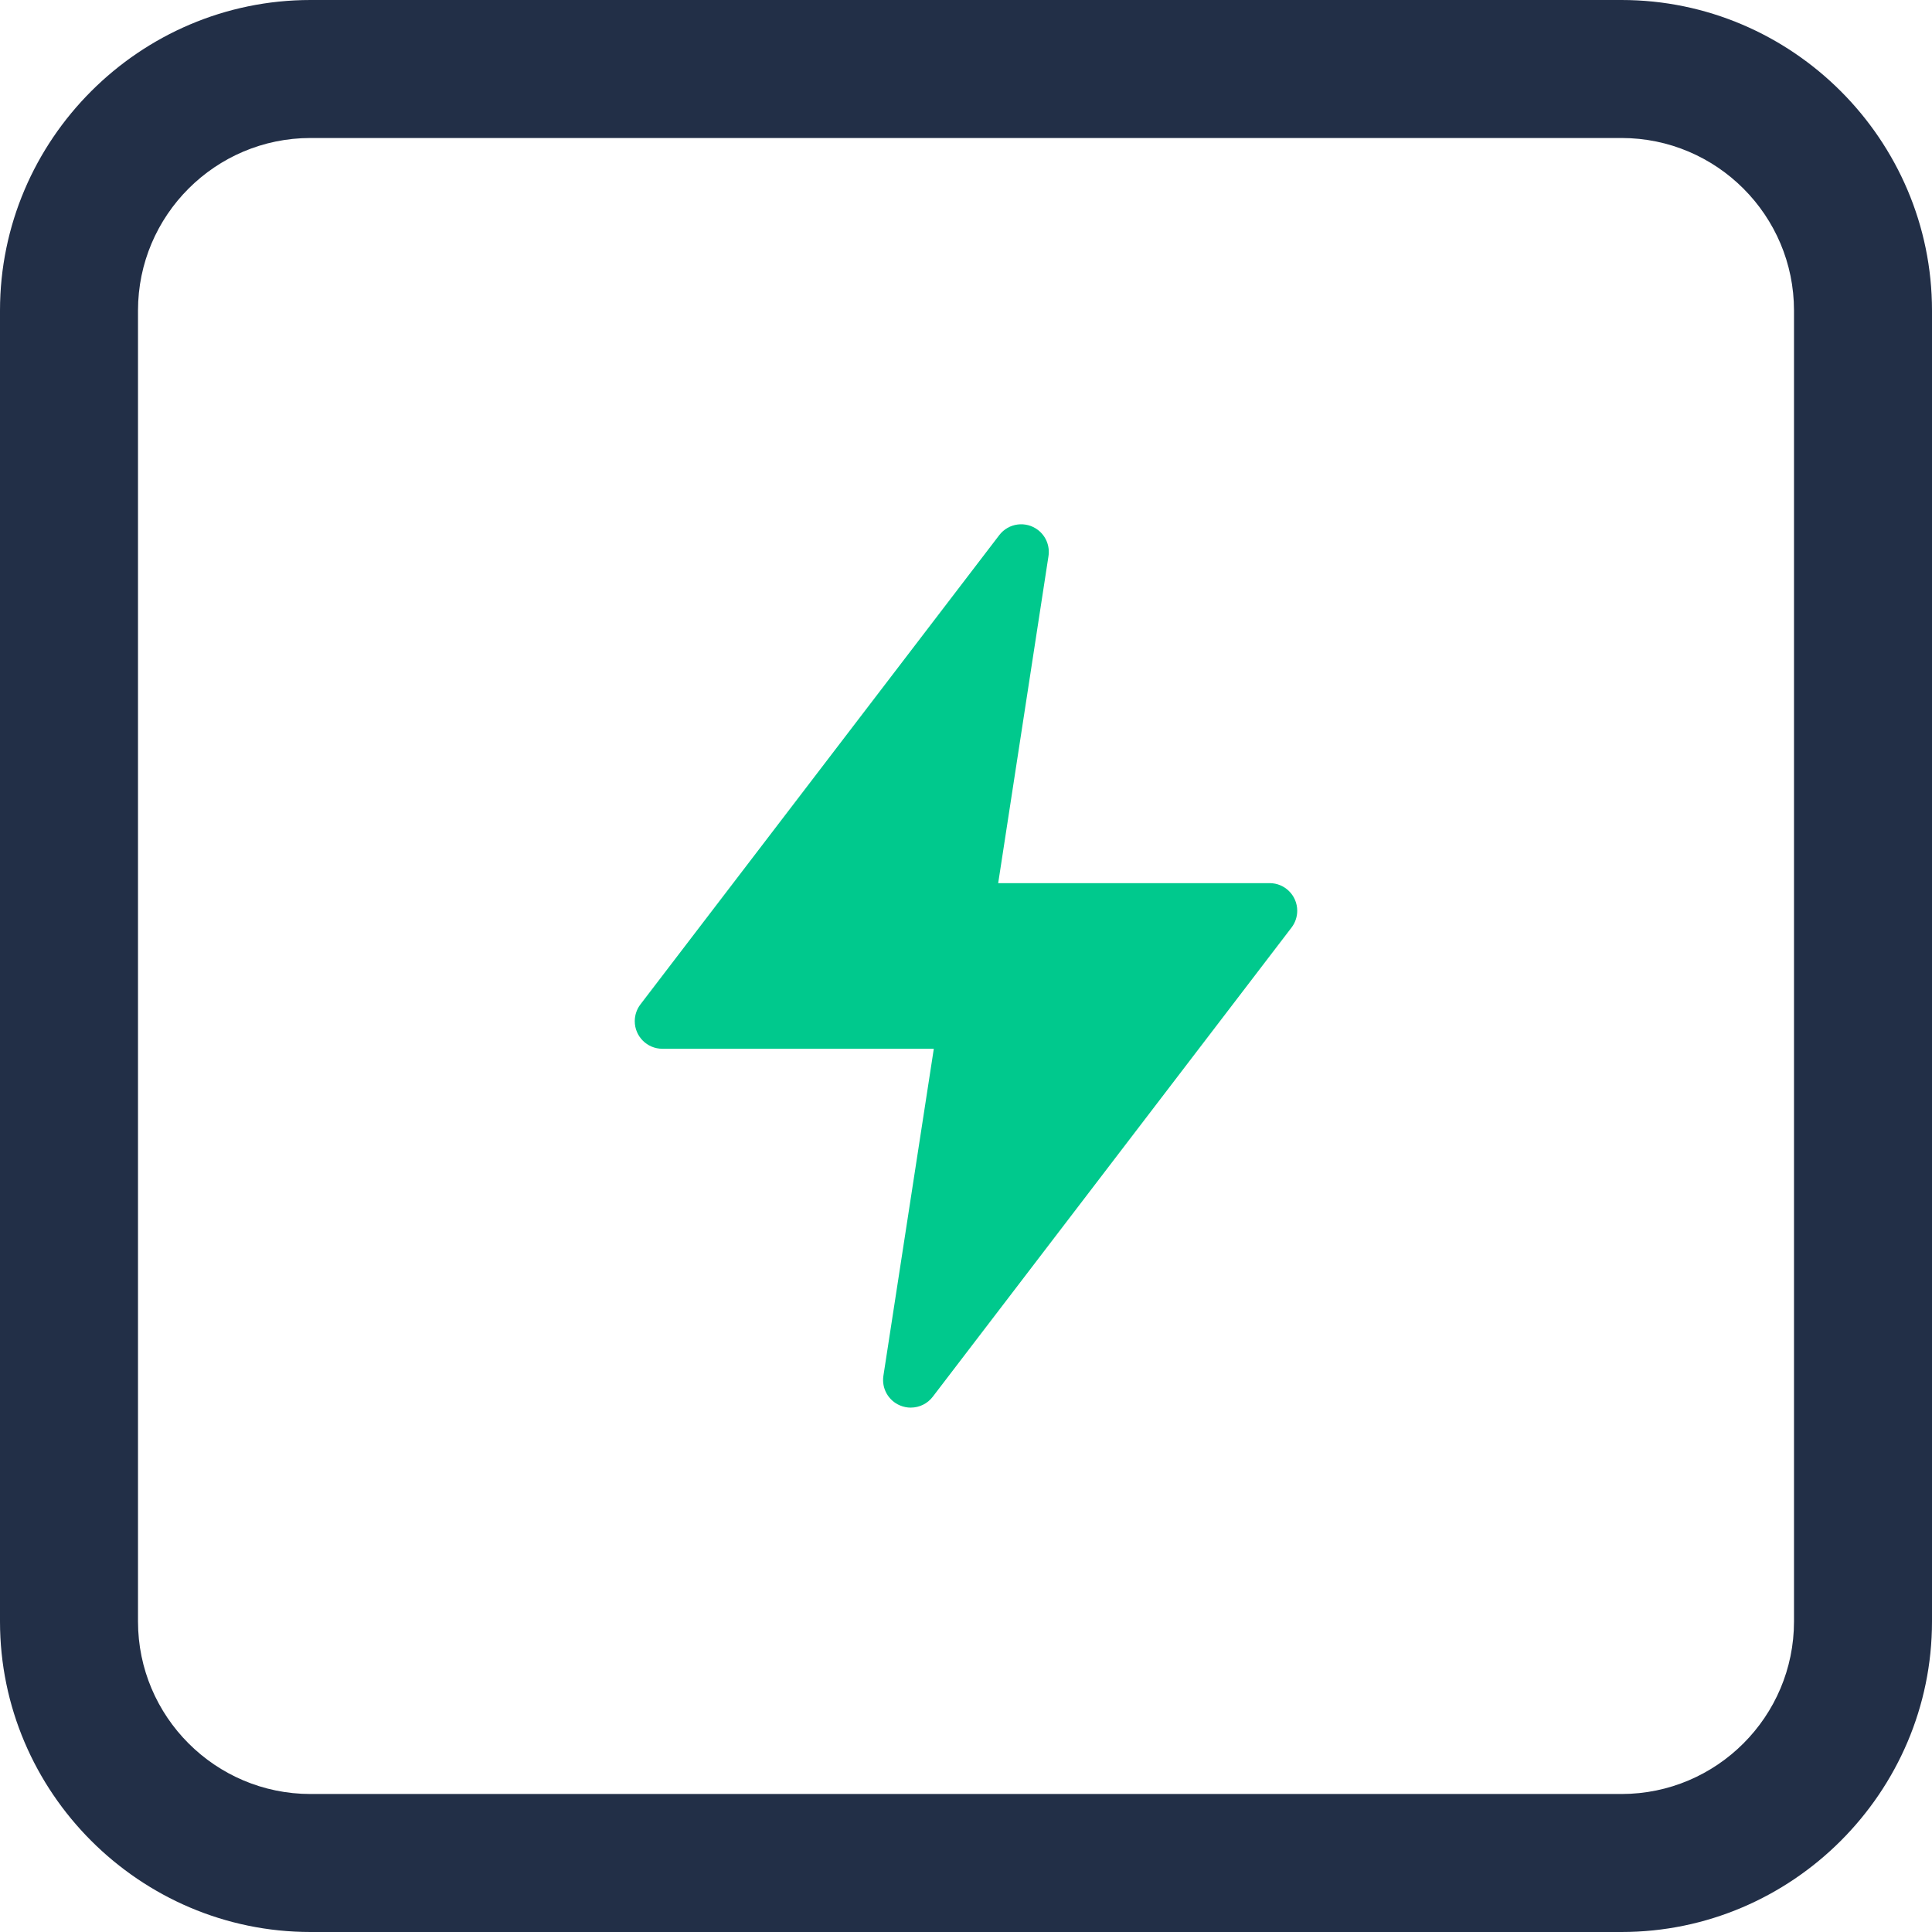 <?xml version="1.0" encoding="UTF-8"?><svg id="top-arrow" xmlns="http://www.w3.org/2000/svg" width="56" height="56" viewBox="0 0 56 56"><path d="m26.4,40.801c-.108-0-.214-.022-.314-.064-.338-.142-.536-.496-.48-.859l1.461-9.479h-7.868c-.442 0-.8-.358-.8-.8-0-.176.058-.347.165-.487l10.401-13.602c.269-.351.771-.417,1.122-.148.232.178.348.467.304.756l-1.458,9.48h7.868c.442 0.0.8.359.8.801-0.0.175-.058.346-.164.485l-10.401,13.602c-.151.198-.386.314-.635.314Z" fill="#00c98d"/><path d="m47,4c2.757,0,5,2.243,5,5v38c0,2.757-2.243,5-5,5H9c-2.757,0-5-2.243-5-5V9c0-2.757,2.243-5,5-5h38M47-0H9C4.05-0-0,4.05-0,9v38C-0,51.95,4.05,56,9,56h38c4.95,0,9-4.05,9-9V9C56,4.05,51.95-0,47-0h0Z" fill="#222f47"/></svg>